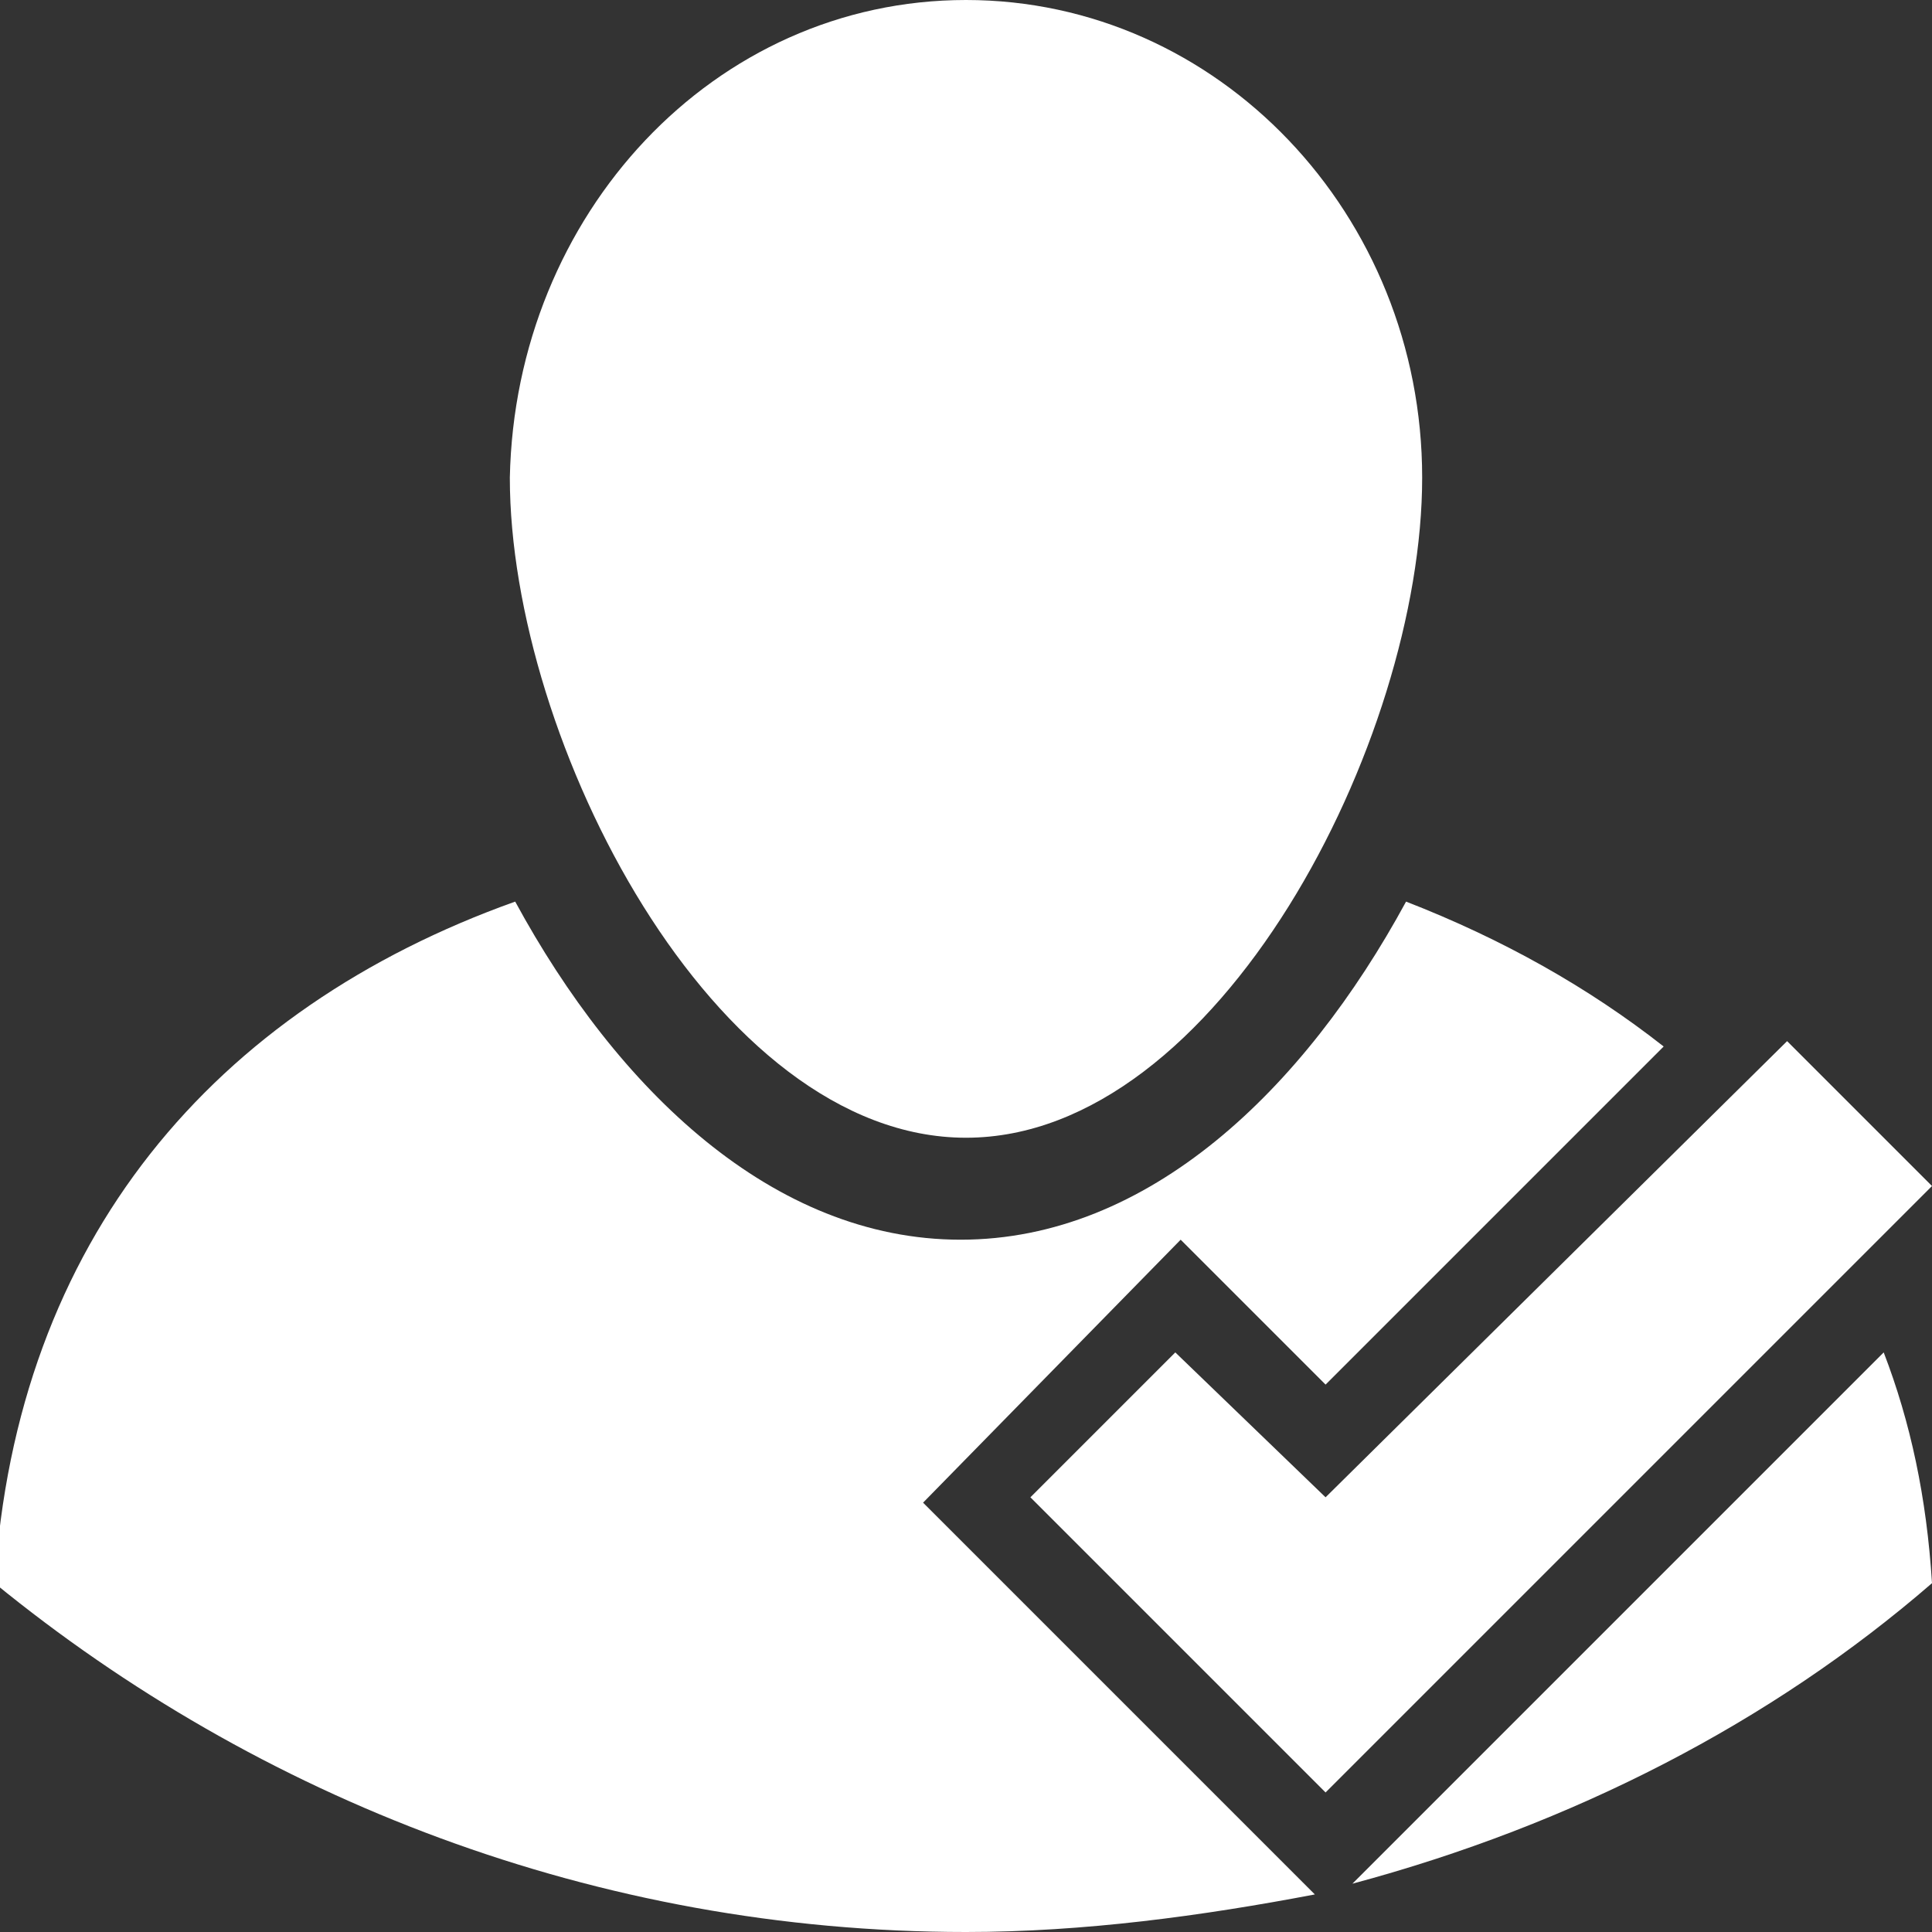 <?xml version="1.0" encoding="utf-8"?>
<!-- Generator: Adobe Illustrator 17.1.0, SVG Export Plug-In . SVG Version: 6.00 Build 0)  -->
<!DOCTYPE svg PUBLIC "-//W3C//DTD SVG 1.1//EN" "http://www.w3.org/Graphics/SVG/1.1/DTD/svg11.dtd">
<svg version="1.1" id="Layer_1" xmlns="http://www.w3.org/2000/svg" xmlns:xlink="http://www.w3.org/1999/xlink" x="0px" y="0px"
	  width="36" height="36" viewBox="0 0 36 36" enable-background="new 0 0 36 36" xml:space="preserve">
<rect x="0" y="0" width="36" height="36" fill="#333333" stroke="none"/>
<g>
	<path fill="#FFFFFF" d="M18,21.2c4.7,0,8.5-7.4,8.5-12.3S22.7,0,18,0c-4.7,0-8.4,4-8.5,8.9C9.5,13.8,13.3,21.2,18,21.2z"/>
	<path fill="#FFFFFF" d="M25.2,35.1c4.1-1.1,7.8-3,10.8-5.6c-0.1-1.6-0.4-3-0.9-4.3L25.2,35.1z"/>
	<path fill="#FFFFFF" d="M22,23.1l2.7,2.7l6.3-6.3c-1.4-1.1-3-2-4.8-2.7c-1.9,3.5-4.8,6.3-8.3,6.3c-3.5,0-6.4-2.8-8.3-6.3
		c-5.6,2-9.3,6.3-9.7,12.7C4.8,33.5,11.1,36,18,36c2.2,0,4.4-0.3,6.5-0.7l-7.3-7.3L22,23.1z"/>
	<polygon fill="#FFFFFF" points="33.3,19.4 24.7,27.9 21.9,25.2 19.2,27.9 24.7,33.4 36,22.1 	"/>
</g>
</svg>
